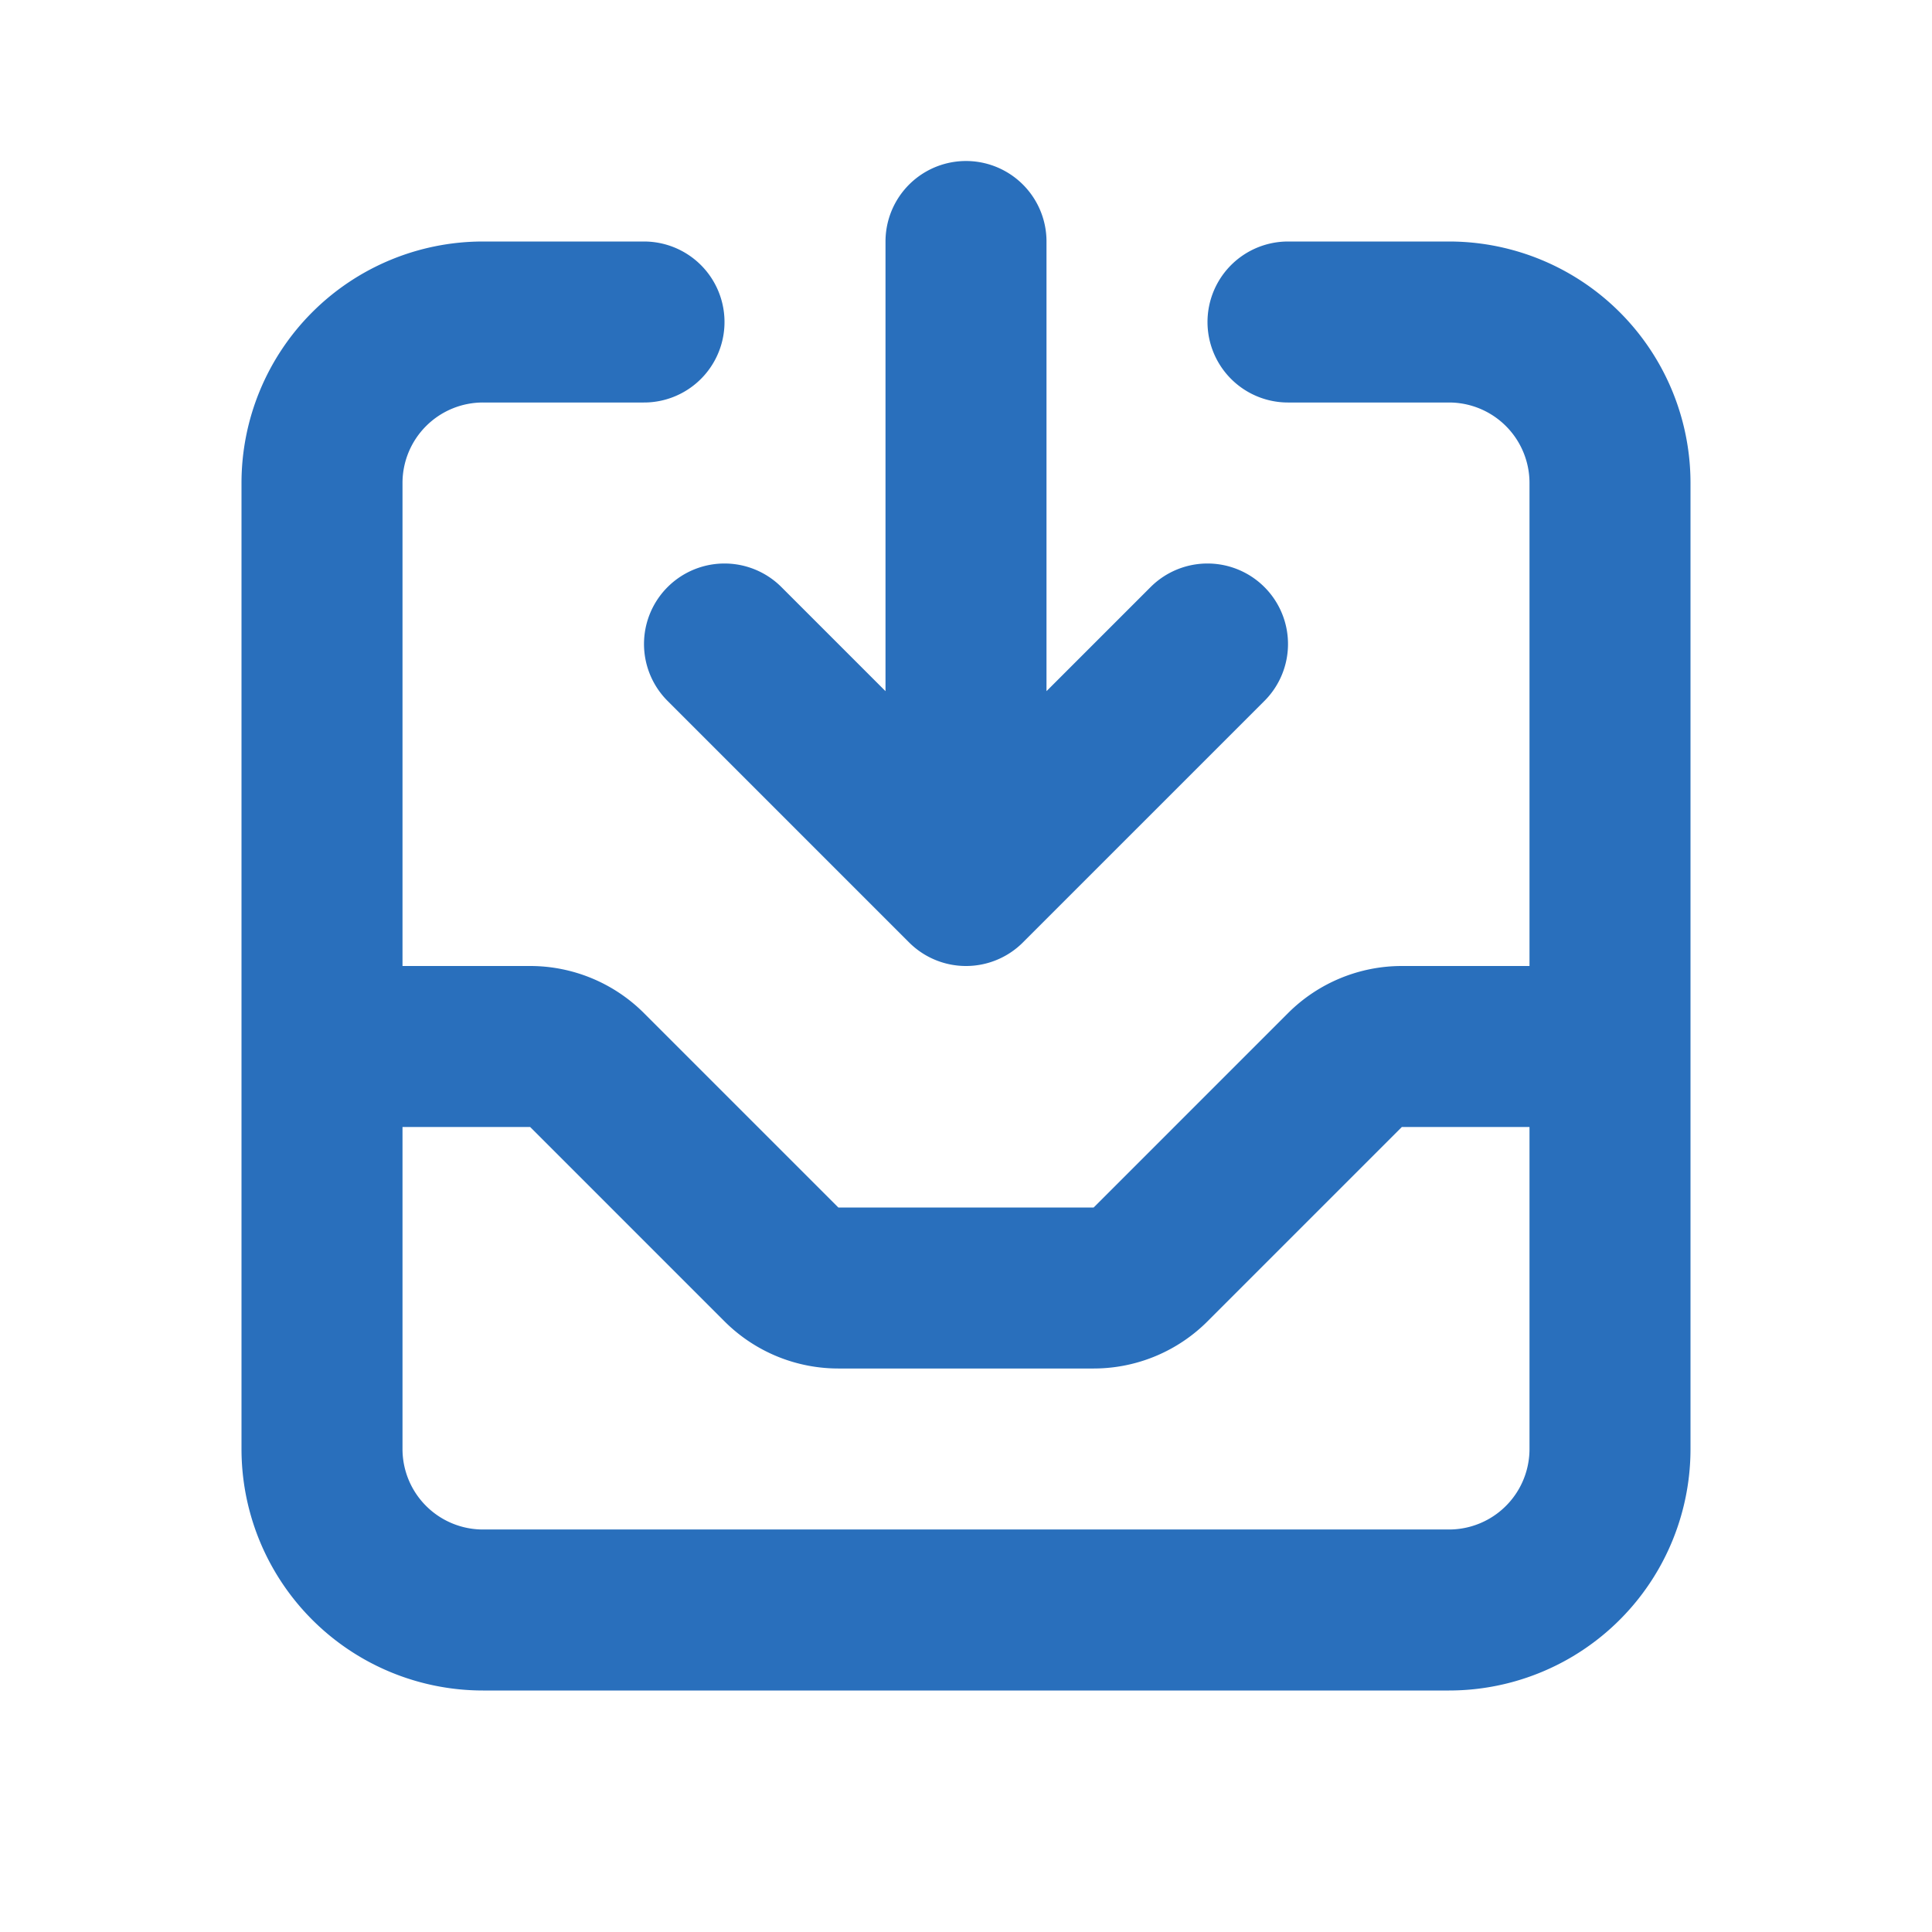 <svg xmlns="http://www.w3.org/2000/svg" color="blue" fill="none" viewBox="0 0 24 24" stroke="#296fbc">
  <path stroke-linecap="round" stroke-linejoin="round" stroke-width="2.0" d="M8 4H6a2 2 0 00-2 2v12a2 2 0 002 2h12a2 2 0 002-2V6a2 2 0 00-2-2h-2m-4-1v8m0 0l3-3m-3 3L9 8m-5 5h2.586a1 1 0 01.707.293l2.414 2.414a1 1 0 00.707.293h3.172a1 1 0 00.707-.293l2.414-2.414a1 1 0 01.707-.293H20" />
</svg>
